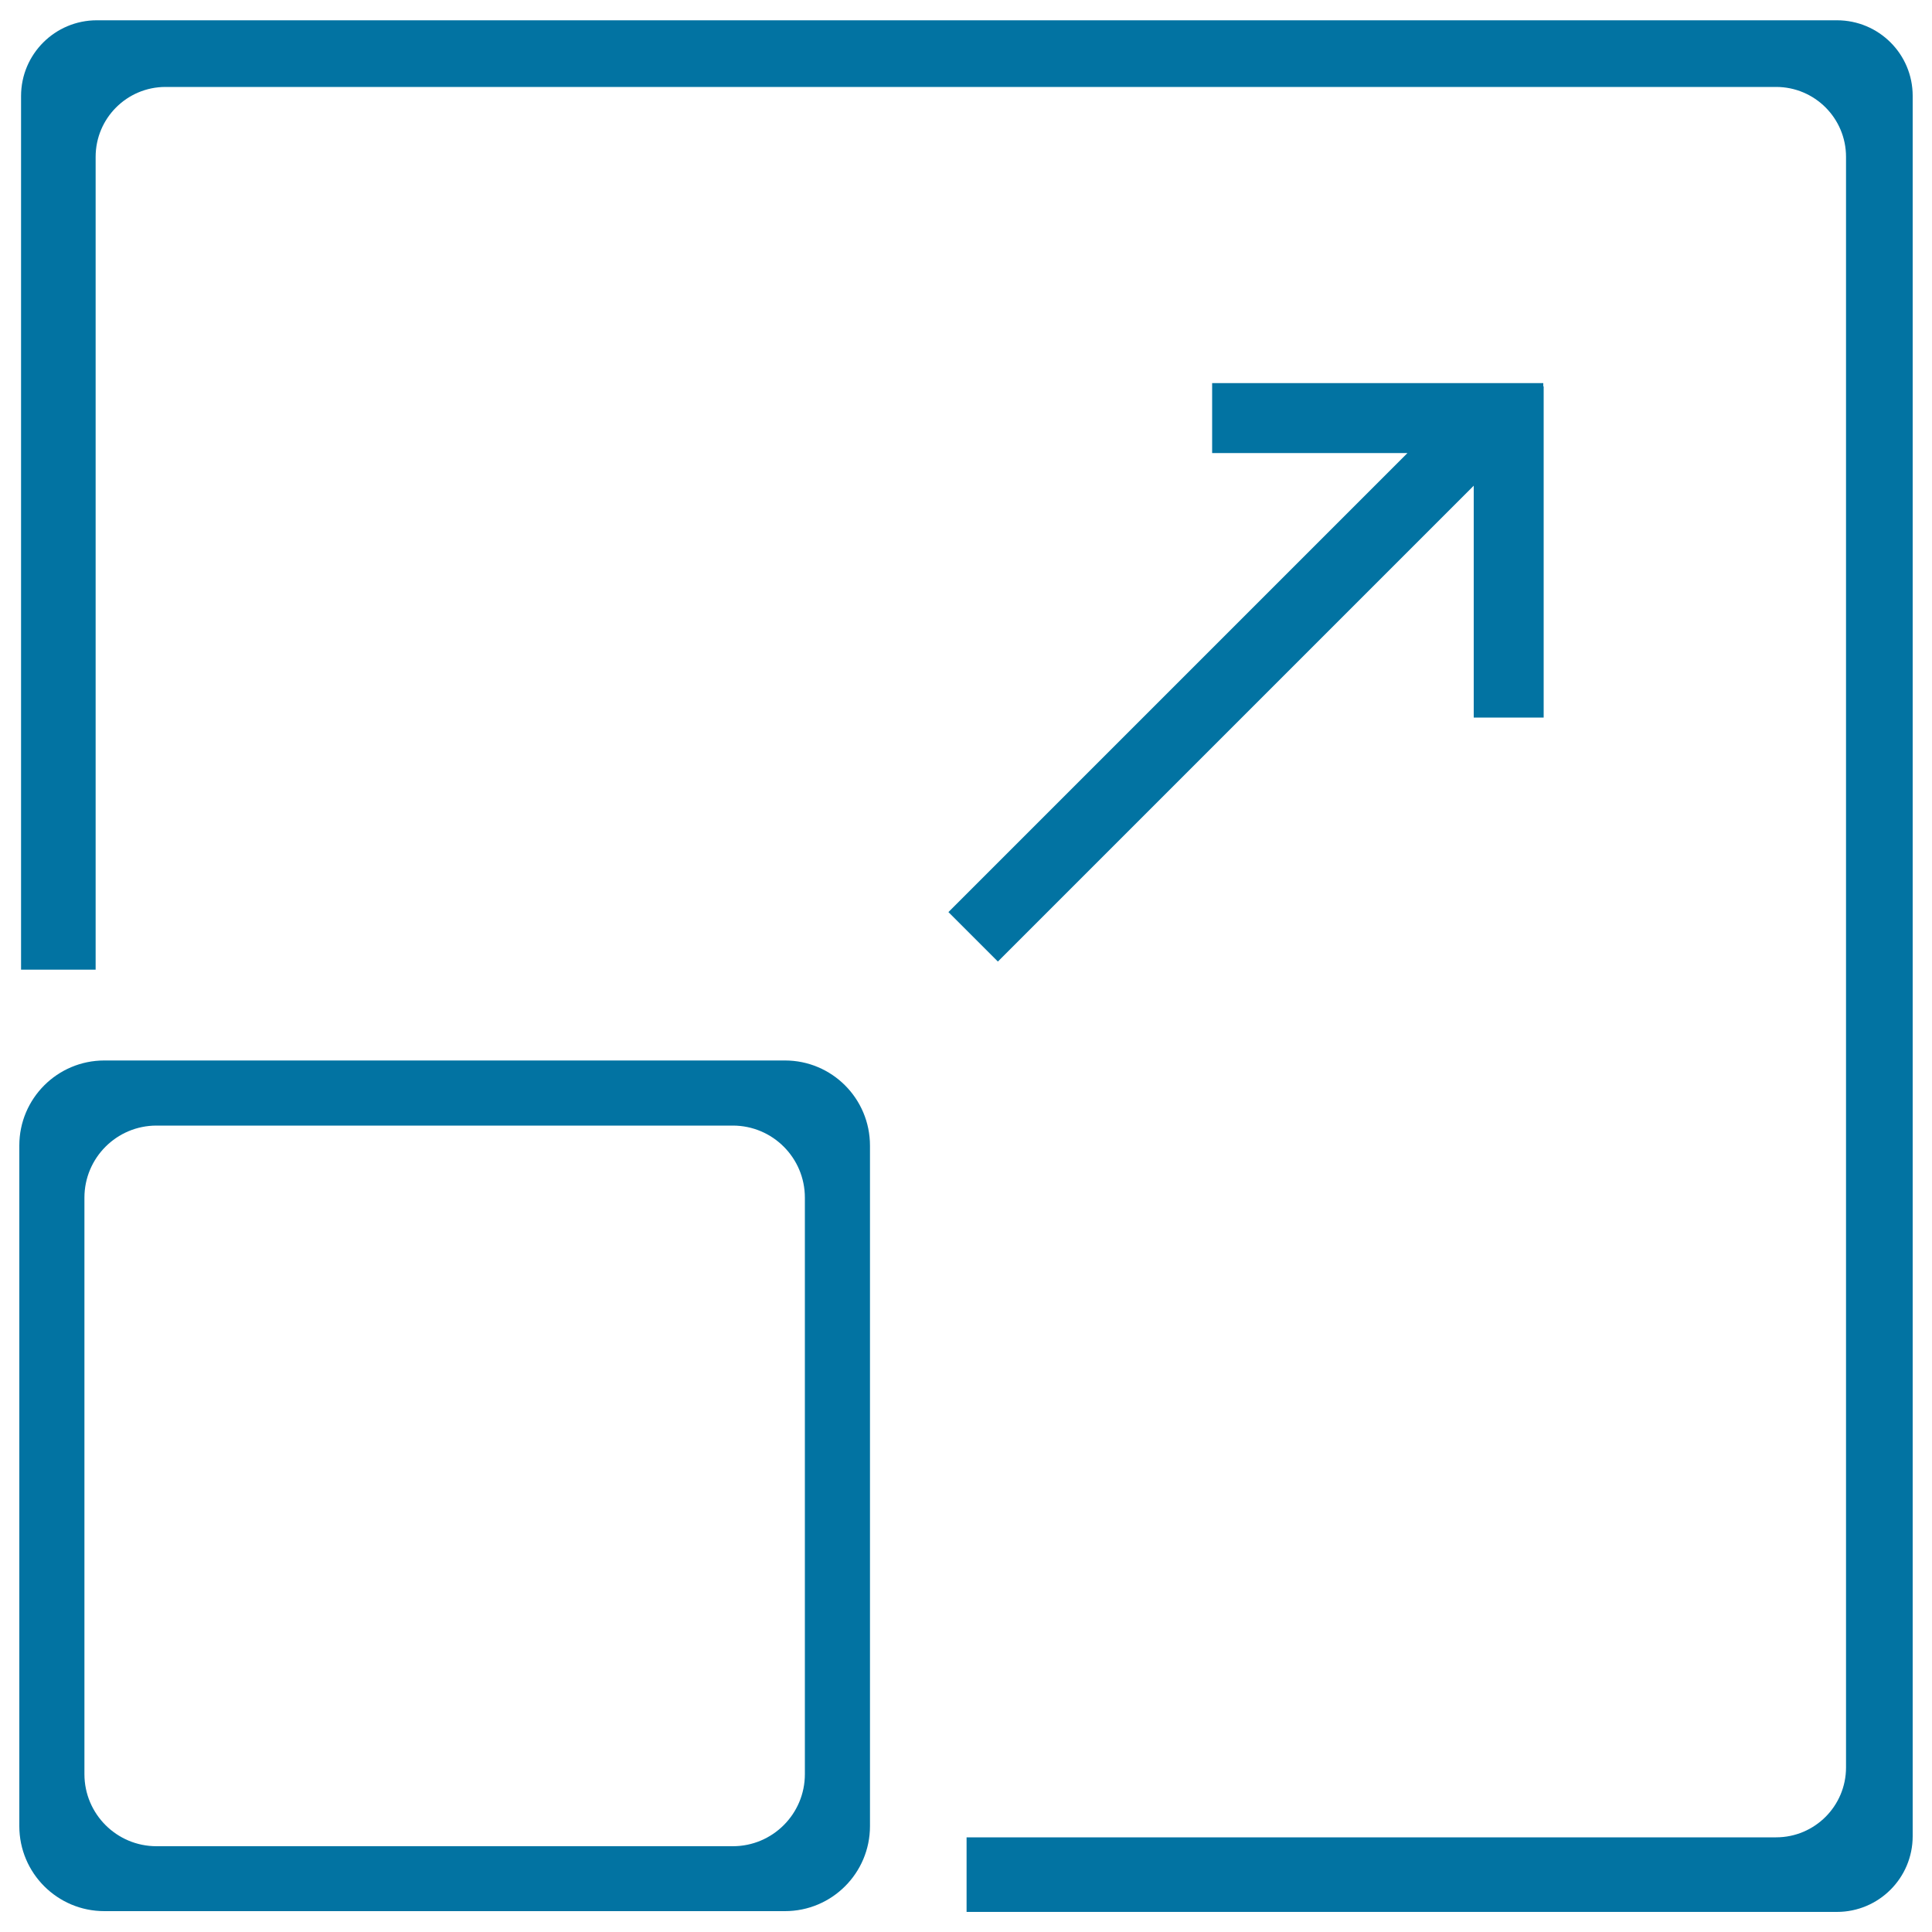 <svg xmlns="http://www.w3.org/2000/svg" viewBox="0 0 1000 1000" style="fill:#0273a2">
<title>Quit SVG icon</title>
<path d="M950.8,10.5H50.1c-21.6,0-39.2,17.5-39.2,39.2v452.2h38.6l0-420.7c0-20,16.2-36.2,36.2-36.2h833.6c20,0,36.2,16.2,36.2,36.2l0,833.6c0,20-16.2,36.2-36.2,36.2H500.3v38.6h450.5c21.6,0,39.2-17.5,39.2-39.2V49.6C990,28,972.5,10.5,950.8,10.5z M406.3,548.9H54c-24.3,0-44,19.7-44,44v352.3c0,24.3,19.7,44,44,44h352.3c24.3,0,44-19.7,44-44V593C450.3,568.6,430.6,548.9,406.3,548.9z M416.6,918.3c0,20.6-16.7,37.3-37.3,37.3l-298.3,0c-20.6,0-37.3-16.7-37.3-37.3V619.9c0-20.6,16.7-37.3,37.3-37.3h298.3c20.6,0,37.3,16.7,37.3,37.3V918.3z M516.5,497.7l246.3-246.3v120h36.2V200h-0.2v-1.7H627.4v36.2h101.1L490.9,472.1L516.5,497.7z"/>
</svg>